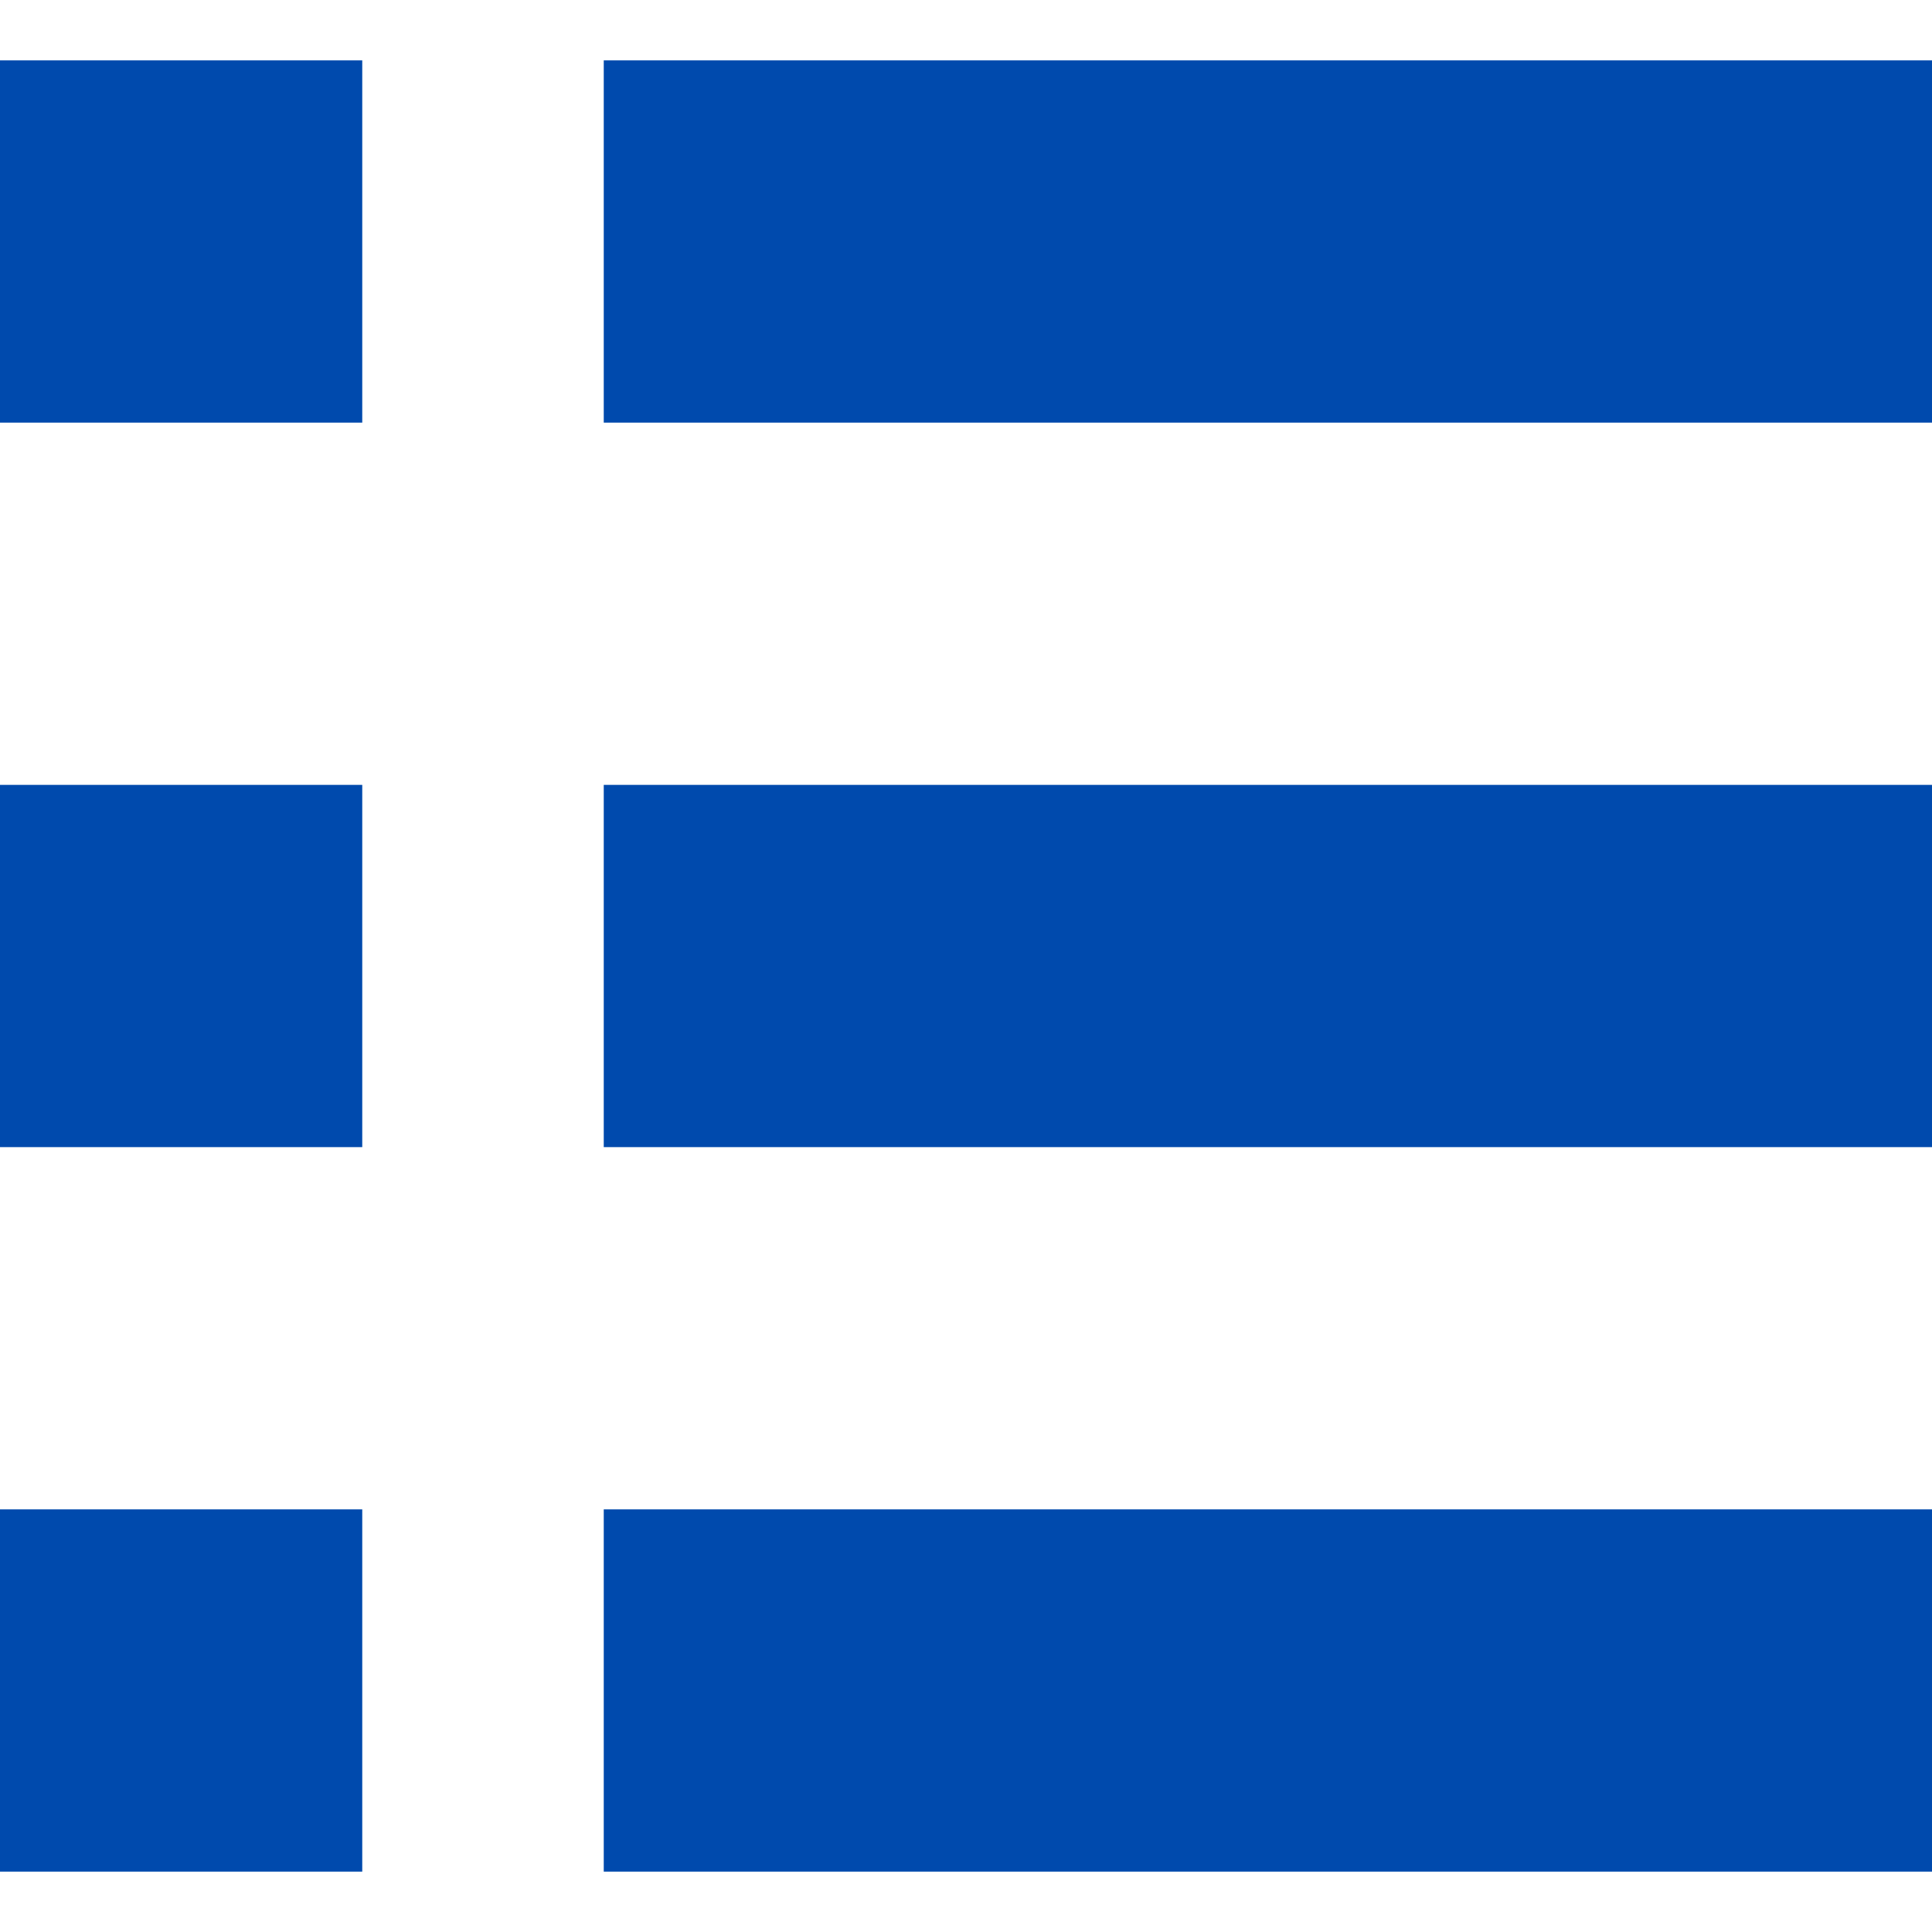 <!--?xml version="1.0" encoding="utf-8"?-->
<!-- Generator: Adobe Illustrator 18.1.1, SVG Export Plug-In . SVG Version: 6.00 Build 0)  -->

<svg version="1.1" id="_x32_" xmlns="http://www.w3.org/2000/svg" xmlns:xlink="http://www.w3.org/1999/xlink" x="0px" y="0px" viewBox="0 0 512 512" style="width: 256px; height: 256px; opacity: 1;" xml:space="preserve">
<style type="text/css">
	.st0{fill:#004aad;}
</style>
<g>
	<rect y="16" class="st0" width="96" height="96" style="fill: #004aad;"></rect>
	<rect x="160" y="16" class="st0" width="352" height="96" style="fill: #004aad;"></rect>
	<rect y="208" class="st0" width="96" height="96" style="fill: #004aad;"></rect>
	<rect x="160" y="208" class="st0" width="352" height="96" style="fill: #004aad;"></rect>
	<rect y="400" class="st0" width="96" height="96" style="fill: #004aad;"></rect>
	<rect x="160" y="400" class="st0" width="352" height="96" style="fill: #004aad;"></rect>
</g>
</svg>
